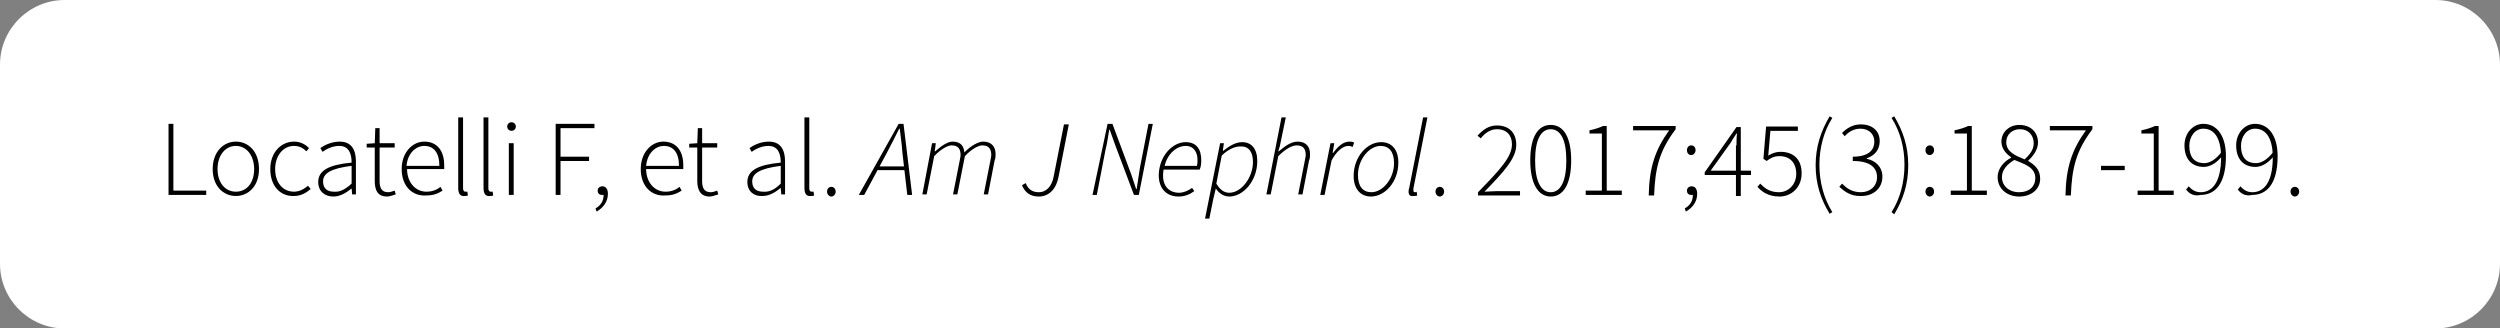 <!-- Generator: Adobe Illustrator 24.0.1, SVG Export Plug-In  -->
<svg version="1.1" xmlns="http://www.w3.org/2000/svg" xmlns:xlink="http://www.w3.org/1999/xlink" x="0px" y="0px" width="464.3px"
	 height="61px" viewBox="0 0 464.3 61" style="enable-background:new 0 0 464.3 61;" xml:space="preserve">
<rect x="0" y="0" width="464.3" height="61" fill="#808080" stroke="none"/>
<style type="text/css">
	.st0{fill:#FFFFFF;}
</style>
<defs>
</defs>
<g>
	<g>
		<path class="st0" d="M452.3,61H12C5.4,61,0,55.6,0,49V12C0,5.4,5.4,0,12,0h440.3c6.6,0,12,5.4,12,12v37
			C464.3,55.6,458.9,61,452.3,61z"/>
	</g>
	<g>
		<g>
			<path d="M31.3,23h0.9v12.4h6.1v0.8h-7V23z"/>
			<path d="M39.5,31.4c0-3.2,2-5.1,4.3-5.1s4.3,1.8,4.3,5.1c0,3.2-2,5-4.3,5S39.5,34.6,39.5,31.4z M47.2,31.4c0-2.5-1.4-4.3-3.4-4.3
				s-3.4,1.8-3.4,4.3c0,2.5,1.4,4.2,3.4,4.2S47.2,34,47.2,31.4z"/>
			<path d="M50.2,31.4c0-3.2,2.1-5.1,4.4-5.1c1.3,0,2.2,0.6,2.8,1.2l-0.5,0.6c-0.6-0.6-1.3-1-2.3-1c-2,0-3.5,1.8-3.5,4.3
				c0,2.5,1.4,4.2,3.5,4.2c1,0,1.9-0.5,2.6-1.1l0.5,0.6c-0.8,0.7-1.8,1.3-3.1,1.3C52.1,36.5,50.2,34.6,50.2,31.4z"/>
			<path d="M59.1,33.8c0-2.1,1.9-3.2,6.2-3.6c0-1.5-0.4-3.1-2.3-3.1c-1.3,0-2.4,0.6-3.1,1.1l-0.4-0.7c0.7-0.5,2-1.2,3.6-1.2
				c2.3,0,3,1.7,3,3.7v6.1h-0.7L65.3,35h0c-1,0.8-2.1,1.5-3.4,1.5C60.4,36.5,59.1,35.6,59.1,33.8z M65.3,34.1v-3.3
				c-3.9,0.5-5.3,1.4-5.3,2.9c0,1.4,0.9,1.9,2,1.9C63.1,35.7,64.1,35.2,65.3,34.1z"/>
			<path d="M69.6,33.6v-6.2h-1.5v-0.7l1.5-0.1l0.1-2.8h0.8v2.8h2.8v0.8h-2.8v6.2c0,1.2,0.3,2.1,1.6,2.1c0.4,0,0.9-0.2,1.2-0.3
				l0.2,0.7c-0.6,0.2-1.2,0.4-1.6,0.4C70.1,36.5,69.6,35.3,69.6,33.6z"/>
			<path d="M74.6,31.4c0-3.1,2-5.1,4.2-5.1c2.3,0,3.7,1.6,3.7,4.4c0,0.2,0,0.5,0,0.7h-6.9c0,2.4,1.5,4.2,3.6,4.2
				c1,0,1.9-0.3,2.6-0.9l0.4,0.7c-0.8,0.5-1.6,0.9-3,0.9C76.6,36.5,74.6,34.6,74.6,31.4z M81.6,30.8c0-2.5-1.1-3.7-2.8-3.7
				c-1.6,0-3.1,1.4-3.3,3.7H81.6z"/>
			<path d="M85.1,34.9V21.8h0.9v13.2c0,0.4,0.2,0.6,0.4,0.6c0.1,0,0.2,0,0.4,0l0.1,0.7c-0.2,0.1-0.3,0.1-0.6,0.1
				C85.5,36.5,85.1,36,85.1,34.9z"/>
			<path d="M89.8,34.9V21.8h0.9v13.2c0,0.4,0.2,0.6,0.4,0.6c0.1,0,0.2,0,0.4,0l0.1,0.7c-0.2,0.1-0.3,0.1-0.6,0.1
				C90.2,36.5,89.8,36,89.8,34.9z"/>
			<path d="M94.2,23.5c0-0.5,0.4-0.8,0.8-0.8s0.8,0.3,0.8,0.8c0,0.5-0.4,0.8-0.8,0.8S94.2,24,94.2,23.5z M94.5,26.6h0.9v9.6h-0.9
				V26.6z"/>
			<path d="M103.2,23h7.2v0.8h-6.3v5.3h5.3v0.8h-5.3v6.3h-0.9V23z"/>
			<path d="M110.6,38.7c0.9-0.5,1.5-1.3,1.5-2.5l-0.3-1.2l0.7,0.9c-0.2,0.3-0.4,0.3-0.7,0.3c-0.5,0-0.8-0.3-0.8-0.8
				c0-0.5,0.4-0.8,0.9-0.8c0.6,0,1,0.5,1,1.4c0,1.5-0.9,2.6-2.1,3.3L110.6,38.7z"/>
			<path d="M119,31.4c0-3.1,2-5.1,4.2-5.1c2.3,0,3.7,1.6,3.7,4.4c0,0.2,0,0.5,0,0.7h-6.9c0,2.4,1.5,4.2,3.6,4.2c1,0,1.9-0.3,2.6-0.9
				l0.4,0.7c-0.8,0.5-1.6,0.9-3,0.9C121,36.5,119,34.6,119,31.4z M126.1,30.8c0-2.5-1.1-3.7-2.8-3.7c-1.6,0-3.1,1.4-3.3,3.7H126.1z"
				/>
			<path d="M129.5,33.6v-6.2H128v-0.7l1.5-0.1l0.1-2.8h0.8v2.8h2.8v0.8h-2.8v6.2c0,1.2,0.3,2.1,1.6,2.1c0.4,0,0.9-0.2,1.2-0.3
				l0.2,0.7c-0.6,0.2-1.2,0.4-1.6,0.4C130.1,36.5,129.5,35.3,129.5,33.6z"/>
			<path d="M138.8,33.8c0-2.1,1.9-3.2,6.2-3.6c0-1.5-0.4-3.1-2.3-3.1c-1.3,0-2.4,0.6-3.1,1.1l-0.4-0.7c0.7-0.5,2-1.2,3.6-1.2
				c2.3,0,3,1.7,3,3.7v6.1h-0.7l-0.1-1.2h0c-1,0.8-2.1,1.5-3.4,1.5C140.1,36.5,138.8,35.6,138.8,33.8z M145,34.1v-3.3
				c-3.9,0.5-5.3,1.4-5.3,2.9c0,1.4,0.9,1.9,2,1.9C142.9,35.7,143.9,35.2,145,34.1z"/>
			<path d="M149.4,34.9V21.8h0.9v13.2c0,0.4,0.2,0.6,0.4,0.6c0.1,0,0.2,0,0.4,0l0.1,0.7c-0.2,0.1-0.3,0.1-0.6,0.1
				C149.8,36.5,149.4,36,149.4,34.9z"/>
			<path d="M153.6,35.6c0-0.6,0.4-0.9,0.8-0.9c0.4,0,0.8,0.3,0.8,0.9c0,0.5-0.4,0.9-0.8,0.9C154,36.5,153.6,36.1,153.6,35.6z"/>
			<path d="M166.9,23h0.9l1.6,13.2h-0.9l-0.9-7.8c-0.1-1.5-0.3-2.9-0.5-4.5h-0.1c-0.8,1.6-1.5,3-2.3,4.5l-4.2,7.8h-1L166.9,23z
				 M162.9,30.9h5.6l-0.2,0.7h-5.7L162.9,30.9z"/>
			<path d="M173.1,26.6h0.7l-0.2,1.5h0.1c1.1-1,2.3-1.8,3.2-1.8c1.6,0,2.1,0.9,2.2,2c1.3-1.3,2.6-2,3.5-2c1.6,0,2.3,1,2.3,2.3
				c0,0.5,0,0.7-0.2,1.3l-1.2,6.2h-0.8l1.2-6.1c0.1-0.6,0.2-0.9,0.2-1.2c0-1.2-0.5-1.8-1.7-1.8c-0.6,0-1.9,0.6-3.2,2l-1.4,7.1h-0.8
				l1.2-6.1c0.1-0.6,0.2-0.9,0.2-1.2c0-1.2-0.5-1.8-1.7-1.8c-0.6,0-1.9,0.6-3.2,2l-1.4,7.1h-0.8L173.1,26.6z"/>
			<path d="M189.8,34.4l0.7-0.4c0.4,1.1,1.2,1.7,2.4,1.7c1.5,0,2.5-1.2,2.8-3l1.9-9.6h0.9l-1.9,9.7c-0.4,2.2-1.7,3.7-3.7,3.7
				C191.2,36.5,190.3,35.6,189.8,34.4z"/>
			<path d="M205.7,23h0.9l3.5,9.4l0.9,2.7h0.1c0.2-1.3,0.4-2.6,0.6-3.9l1.6-8.2h0.8l-2.6,13.2h-0.9l-3.5-9.3l-1-2.8h-0.1
				c-0.2,1.3-0.4,2.6-0.7,3.8l-1.6,8.3h-0.8L205.7,23z"/>
			<path d="M220.2,26.4c2.1,0,2.9,1.4,2.9,3.4c0,0.7-0.1,1.3-0.3,1.7h-6.7c-0.5,3,1,4.3,2.9,4.3c0.8,0,1.7-0.4,2.4-0.9l0.4,0.6
				c-0.8,0.6-1.8,1-2.9,1c-2.2,0-3.7-1.4-3.7-4C215.3,28.9,217.8,26.4,220.2,26.4z M222.3,30.8c0.1-0.4,0.1-0.7,0.1-1.1
				c0-1.3-0.6-2.6-2.2-2.6c-1.7,0-3.4,1.5-3.9,3.7H222.3z"/>
			<path d="M225.3,37.1l-0.7,3.5h-0.8l2.8-14h0.7l-0.2,1.4h0.1c1-0.8,2.2-1.6,3.5-1.6c1.7,0,2.8,1.2,2.8,3.5c0,3.7-2.6,6.6-5.2,6.6
				c-1.1,0-2-0.7-2.5-1.5h0L225.3,37.1z M226.9,28.9l-1,5.2c0.7,1.2,1.5,1.7,2.4,1.7c2.3,0,4.4-2.9,4.4-5.7c0-1.9-0.8-2.9-2.1-2.9
				C229.4,27.1,228,27.8,226.9,28.9z"/>
			<path d="M238,21.8h0.8l-1.1,5.3l-0.3,1h0.1c1.2-1,2.3-1.8,3.5-1.8c1.6,0,2.3,1,2.3,2.3c0,0.5,0,0.7-0.2,1.3l-1.2,6.2h-0.8
				l1.2-6.1c0.1-0.6,0.2-0.9,0.2-1.2c0-1.2-0.5-1.8-1.7-1.8c-0.8,0-2,0.6-3.4,2l-1.4,7.1h-0.8L238,21.8z"/>
			<path d="M247.1,26.6h0.7l-0.3,1.8h0.1c0.8-1.1,1.8-2.1,3-2.1c0.3,0,0.6,0,0.9,0.2l-0.3,0.8c-0.2-0.1-0.4-0.2-0.8-0.2
				c-1,0-2.2,1-3.1,2.7l-1.3,6.4h-0.8L247.1,26.6z"/>
			<path d="M251.4,32.7c0-3.6,2.5-6.3,5.1-6.3c2,0,3.2,1.4,3.2,3.8c0,3.6-2.5,6.3-5.1,6.3C252.7,36.5,251.4,35.1,251.4,32.7z
				 M258.9,30.3c0-2.1-0.9-3.2-2.5-3.2c-2.1,0-4.2,2.5-4.2,5.4c0,2.1,0.9,3.2,2.5,3.2C256.8,35.7,258.9,33.2,258.9,30.3z"/>
			<path d="M261.6,35.6c0-0.1,0-0.4,0.1-0.6l2.6-13.2h0.8L262.5,35c0,0.2,0,0.3,0,0.4c0,0.2,0.1,0.3,0.3,0.3c0.1,0,0.1,0,0.3-0.1
				l0.1,0.7c-0.2,0.1-0.4,0.1-0.7,0.1C261.9,36.5,261.6,36.2,261.6,35.6z"/>
			<path d="M266.6,35.6c0-0.6,0.4-0.9,0.8-0.9c0.4,0,0.8,0.3,0.8,0.9c0,0.5-0.4,0.9-0.8,0.9C267,36.5,266.6,36.1,266.6,35.6z"/>
			<path d="M274.5,35.7c4.2-4.3,6.3-6.6,6.3-8.9c0-1.6-0.9-2.8-2.8-2.8c-1.2,0-2.2,0.7-3,1.7l-0.6-0.5c1-1.1,2.1-1.9,3.6-1.9
				c2.3,0,3.6,1.4,3.6,3.6c0,2.5-2.3,5-5.9,8.7c0.7,0,1.5-0.1,2.2-0.1h4.4v0.8h-7.8V35.7z"/>
			<path d="M284.2,29.8c0-4.3,1.4-6.6,3.8-6.6s3.8,2.3,3.8,6.6c0,4.3-1.4,6.7-3.8,6.7S284.2,34,284.2,29.8z M290.9,29.8
				c0-3.9-1.1-5.8-2.9-5.8s-2.9,1.9-2.9,5.8c0,3.9,1.1,5.9,2.9,5.9S290.9,33.7,290.9,29.8z"/>
			<path d="M294.5,35.4h3V24.8h-2.3v-0.6c1-0.2,1.9-0.5,2.5-0.8h0.7v12h2.8v0.8h-6.7V35.4z"/>
			<path d="M310,24.2h-6.7v-0.8h7.9V24c-3.1,4.1-3.8,7.3-4,12.3h-1C306.3,31.1,307.4,27.8,310,24.2z"/>
			<path d="M312.9,38.7c0.9-0.5,1.5-1.3,1.5-2.5l-0.3-1.2l0.7,0.9c-0.2,0.3-0.4,0.3-0.7,0.3c-0.5,0-0.8-0.3-0.8-0.8
				c0-0.5,0.4-0.8,0.9-0.8c0.6,0,1,0.5,1,1.4c0,1.5-0.9,2.6-2.1,3.3L312.9,38.7z M313.3,27.9c0-0.6,0.4-0.9,0.8-0.9
				c0.4,0,0.8,0.3,0.8,0.9c0,0.5-0.4,0.9-0.8,0.9C313.7,28.8,313.3,28.5,313.3,27.9z"/>
			<path d="M322.5,27c0-0.6,0-1.6,0.1-2.2h-0.1c-0.3,0.5-0.7,1-1,1.6l-3.8,5.3h7.5v0.8h-8.6v-0.5l5.9-8.4h0.8v12.8h-0.9V27z"/>
			<path d="M326.4,34.7l0.5-0.6c0.8,0.8,1.7,1.6,3.5,1.6c1.7,0,3.2-1.4,3.2-3.4c0-2.1-1.2-3.3-3.1-3.3c-1,0-1.6,0.3-2.4,0.9
				l-0.6-0.4l0.5-6h5.9v0.8h-5.1l-0.4,4.6c0.7-0.4,1.3-0.7,2.3-0.7c2.2,0,3.9,1.2,3.9,4c0,2.7-2,4.3-4.1,4.3
				C328.4,36.5,327.2,35.6,326.4,34.7z"/>
			<path d="M337.2,30.7c0-3.5,1-6.4,2.6-9.1l0.5,0.3c-1.6,2.5-2.4,5.6-2.4,8.7c0,3.2,0.8,6.2,2.4,8.8l-0.5,0.3
				C338.2,37.1,337.2,34.2,337.2,30.7z"/>
			<path d="M341.6,34.7l0.5-0.6c0.8,0.8,1.8,1.6,3.5,1.6c1.7,0,3-1.1,3-2.8c0-1.8-1.3-3-4.5-3v-0.8c2.9,0,4-1.2,4-2.8
				c0-1.4-1-2.4-2.6-2.4c-1.2,0-2.2,0.6-2.9,1.4l-0.5-0.6c0.9-0.9,2-1.6,3.5-1.6c2,0,3.5,1.1,3.5,3.1c0,1.7-1,2.7-2.4,3.2v0.1
				c1.6,0.3,2.9,1.5,2.9,3.3c0,2.2-1.7,3.6-3.9,3.6C343.7,36.5,342.5,35.5,341.6,34.7z"/>
			<path d="M351.3,39.4c1.6-2.5,2.4-5.6,2.4-8.8c0-3.2-0.8-6.2-2.4-8.7l0.5-0.3c1.6,2.7,2.6,5.5,2.6,9.1s-1,6.4-2.6,9.1L351.3,39.4z
				"/>
			<path d="M357.6,27.9c0-0.6,0.4-0.9,0.8-0.9c0.4,0,0.8,0.3,0.8,0.9c0,0.5-0.4,0.9-0.8,0.9C358,28.8,357.6,28.5,357.6,27.9z
				 M357.6,35.6c0-0.6,0.4-0.9,0.8-0.9c0.4,0,0.8,0.3,0.8,0.9c0,0.5-0.4,0.9-0.8,0.9C358,36.5,357.6,36.1,357.6,35.6z"/>
			<path d="M362.3,35.4h3V24.8H363v-0.6c1-0.2,1.9-0.5,2.5-0.8h0.7v12h2.8v0.8h-6.7V35.4z"/>
			<path d="M371,32.9c0-1.7,1.3-3,2.5-3.6v-0.1c-0.9-0.6-1.8-1.6-1.8-2.9c0-1.8,1.5-3.1,3.3-3.1c2.2,0,3.5,1.4,3.5,3.3
				c0,1.4-1.1,2.7-1.8,3.3v0.1c1.1,0.7,2.2,1.5,2.2,3.3c0,1.9-1.6,3.3-3.9,3.3C372.7,36.5,371,35,371,32.9z M378,33.1
				c0-2-1.9-2.6-3.9-3.4c-1.3,0.8-2.3,1.8-2.3,3.2c0,1.6,1.3,2.8,3.2,2.8C376.9,35.7,378,34.6,378,33.1z M377.7,26.6
				c0-1.4-0.9-2.6-2.6-2.6c-1.4,0-2.5,1-2.5,2.4c0,1.8,1.7,2.5,3.4,3.2C377.1,28.6,377.7,27.7,377.7,26.6z"/>
			<path d="M387.4,24.2h-6.7v-0.8h7.9V24c-3.1,4.1-3.8,7.3-4,12.3h-1C383.7,31.1,384.8,27.8,387.4,24.2z"/>
			<path d="M390.2,30.8h4.4v0.8h-4.4V30.8z"/>
			<path d="M397,35.4h3V24.8h-2.3v-0.6c1-0.2,1.9-0.5,2.5-0.8h0.7v12h2.8v0.8H397V35.4z"/>
			<path d="M406,35.2l0.5-0.6c0.6,0.7,1.3,1.1,2.2,1.1c2,0,3.8-1.6,3.8-6.5c0-3.1-1-5.3-3.3-5.3c-1.5,0-2.6,1.4-2.6,3.2
				c0,1.9,0.8,3.2,2.8,3.2c0.9,0,2.1-0.6,3.2-2.1l0,0.9c-0.9,1.1-2.1,1.9-3.3,1.9c-2.2,0-3.6-1.4-3.6-4c0-2.3,1.6-4,3.5-4
				c2.5,0,4.2,2.2,4.2,6c0,5.4-2.2,7.2-4.7,7.2C407.5,36.5,406.6,36,406,35.2z"/>
			<path d="M415.6,35.2l0.5-0.6c0.6,0.7,1.3,1.1,2.2,1.1c2,0,3.8-1.6,3.8-6.5c0-3.1-1-5.3-3.3-5.3c-1.5,0-2.6,1.4-2.6,3.2
				c0,1.9,0.8,3.2,2.8,3.2c0.9,0,2.1-0.6,3.2-2.1l0,0.9c-0.9,1.1-2.1,1.9-3.3,1.9c-2.2,0-3.6-1.4-3.6-4c0-2.3,1.6-4,3.5-4
				c2.5,0,4.2,2.2,4.2,6c0,5.4-2.2,7.2-4.7,7.2C417.1,36.5,416.2,36,415.6,35.2z"/>
			<path d="M425.4,35.6c0-0.6,0.4-0.9,0.8-0.9s0.8,0.3,0.8,0.9c0,0.5-0.4,0.9-0.8,0.9S425.4,36.1,425.4,35.6z"/>
		</g>
	</g>
</g>
</svg>
